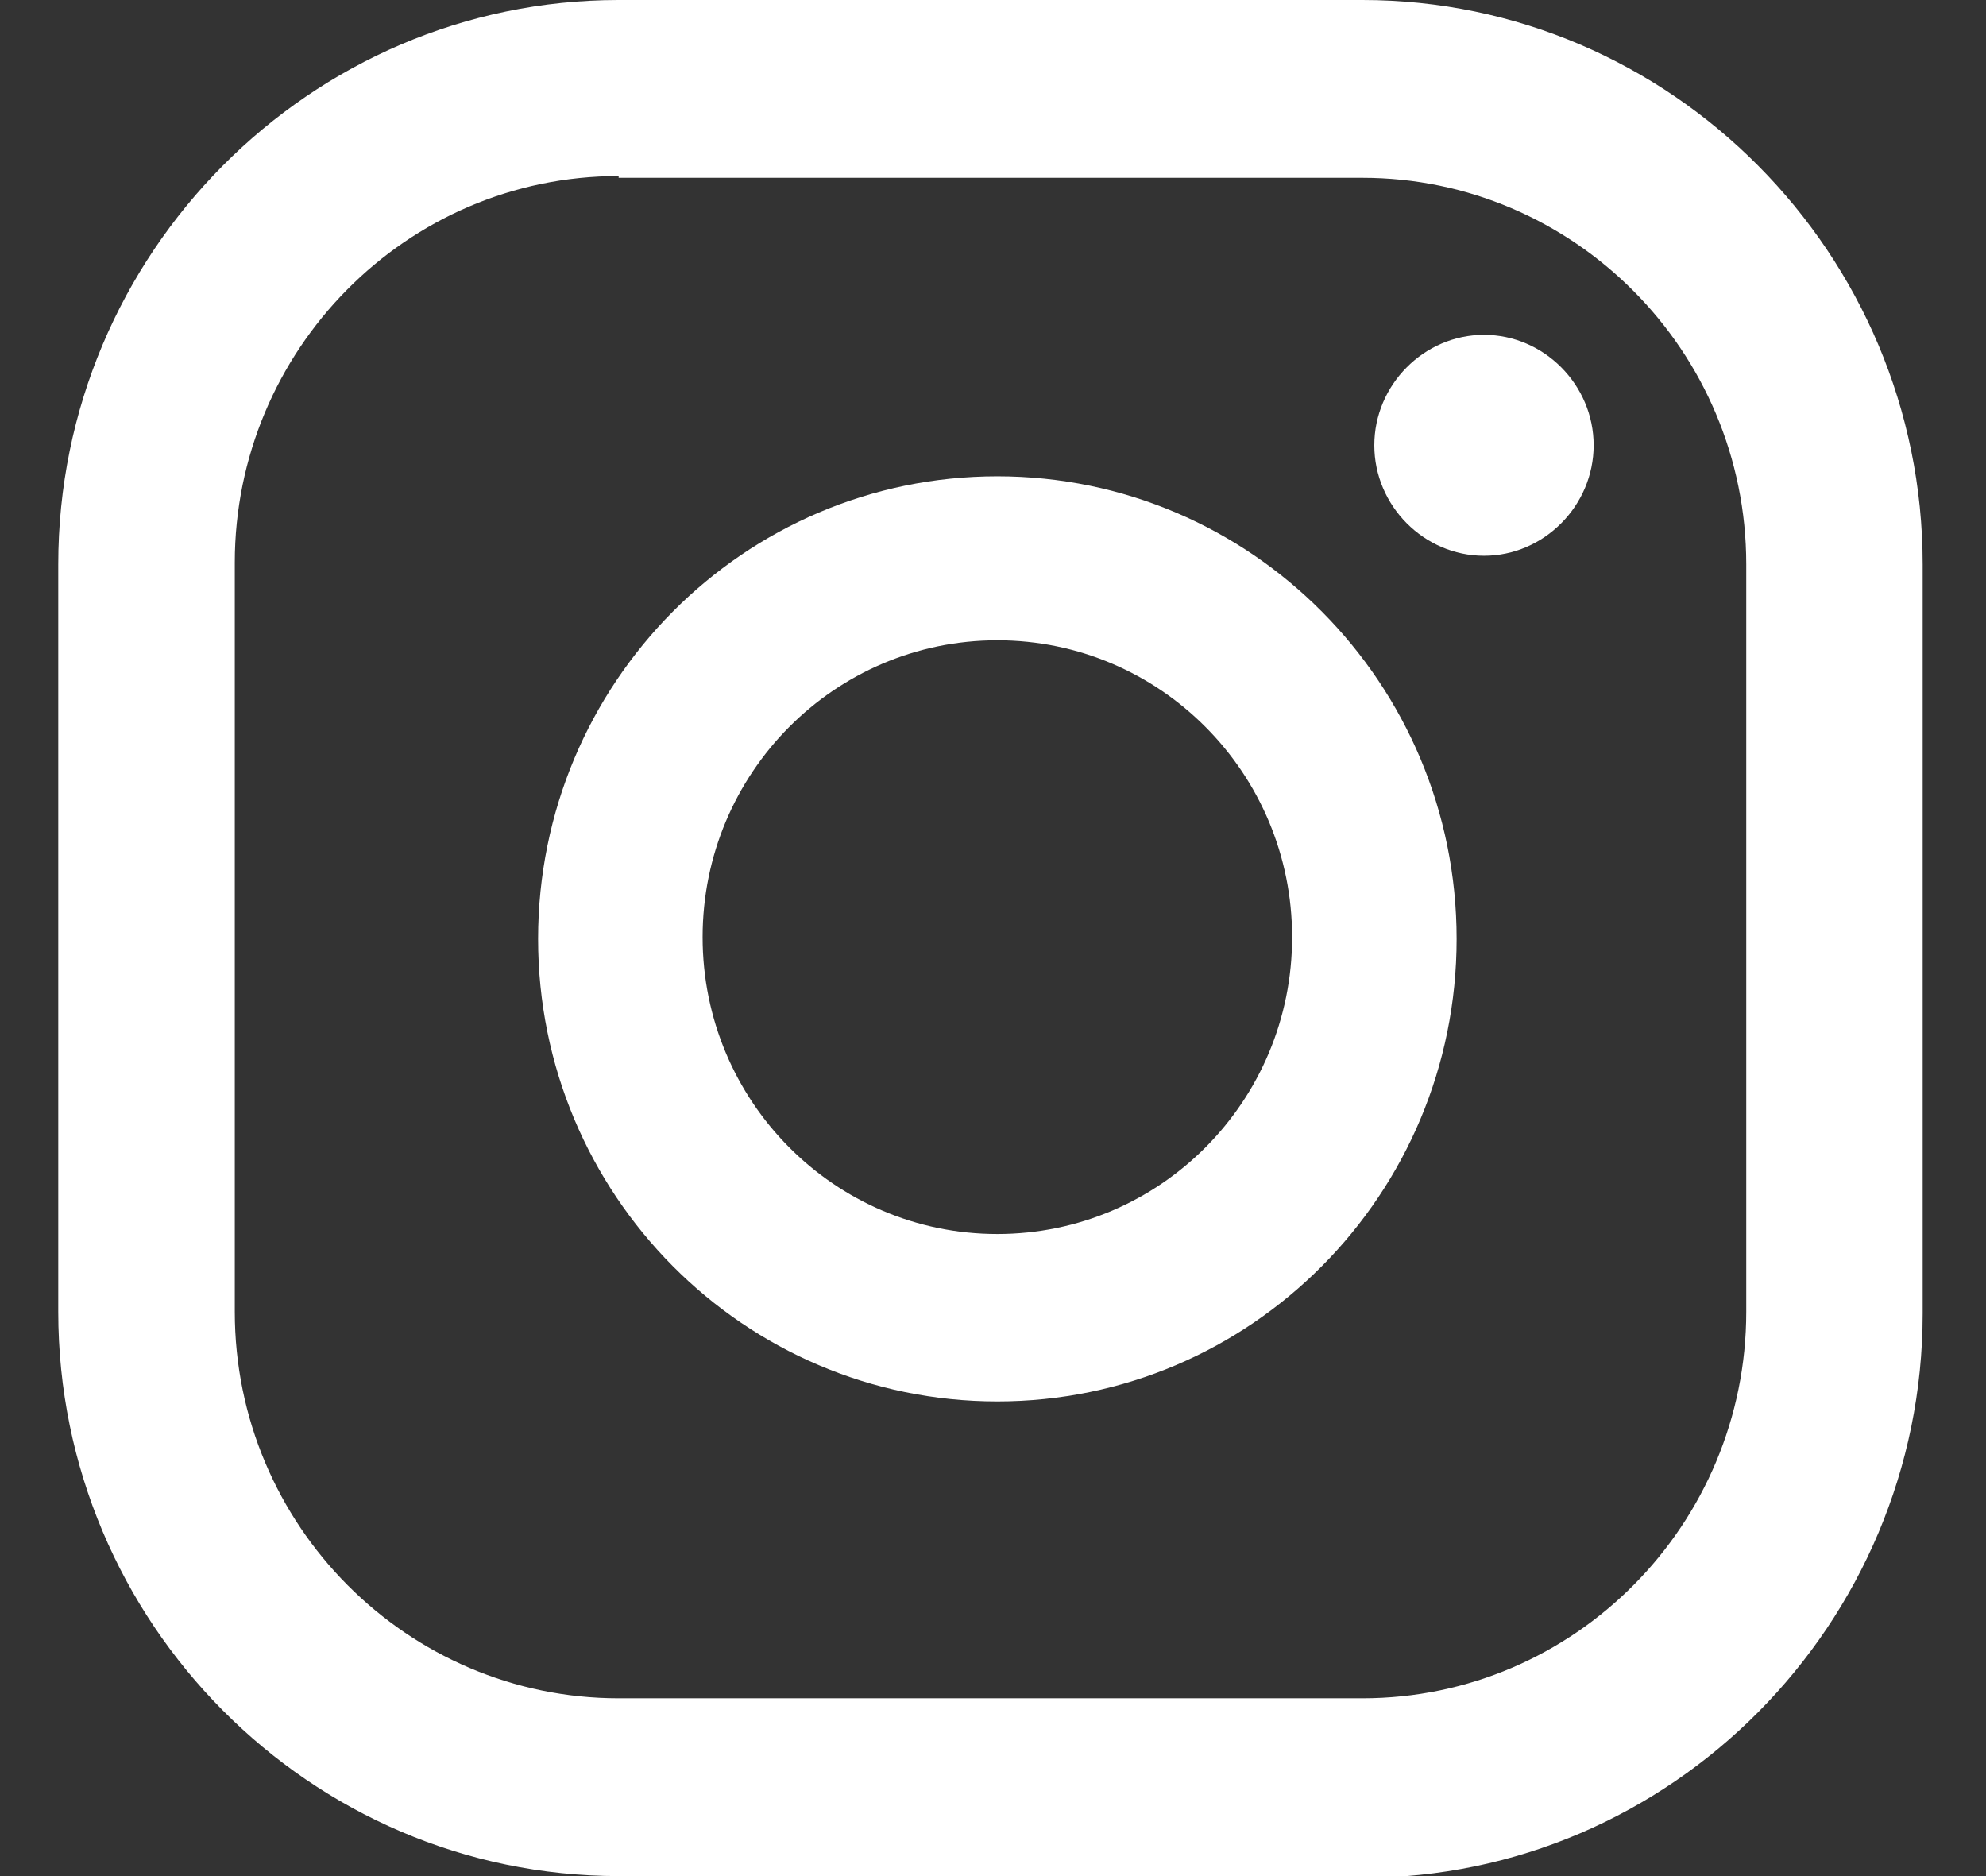 <svg width="18" height="17" viewBox="0 0 18 17" fill="none" xmlns="http://www.w3.org/2000/svg">
<rect x="0" y="0" width="18" height="17" fill="#333333" stroke="none"/>
<path d="M13.45 3.034C12.906 3.034 12.456 3.488 12.456 4.035C12.456 4.582 12.906 5.036 13.45 5.036C13.994 5.036 14.444 4.582 14.444 4.035C14.444 3.488 13.994 3.034 13.45 3.034Z" fill="white"/>
<path d="M9.039 4.316C6.741 4.316 4.877 6.193 4.877 8.508C4.877 10.822 6.741 12.699 9.039 12.699C11.338 12.699 13.202 10.822 13.202 8.508C13.202 6.193 11.338 4.316 9.039 4.316ZM9.039 11.182C7.564 11.182 6.368 9.978 6.368 8.492C6.368 7.006 7.564 5.802 9.039 5.802C10.515 5.802 11.711 7.006 11.711 8.492C11.711 9.978 10.515 11.182 9.039 11.182Z" fill="white"/>
<path d="M12.348 17H5.607C2.811 17 0.528 14.701 0.528 11.886V5.114C0.528 2.299 2.811 0 5.607 0H12.348C15.143 0 17.426 2.299 17.426 5.114V11.902C17.426 14.717 15.143 17.016 12.348 17.016V17ZM5.607 1.595C3.681 1.595 2.128 3.175 2.128 5.098V11.886C2.128 13.825 3.697 15.389 5.607 15.389H12.348C14.274 15.389 15.827 13.81 15.827 11.886V5.114C15.827 3.175 14.258 1.611 12.348 1.611H5.607V1.595Z" fill="white"/>
</svg>
